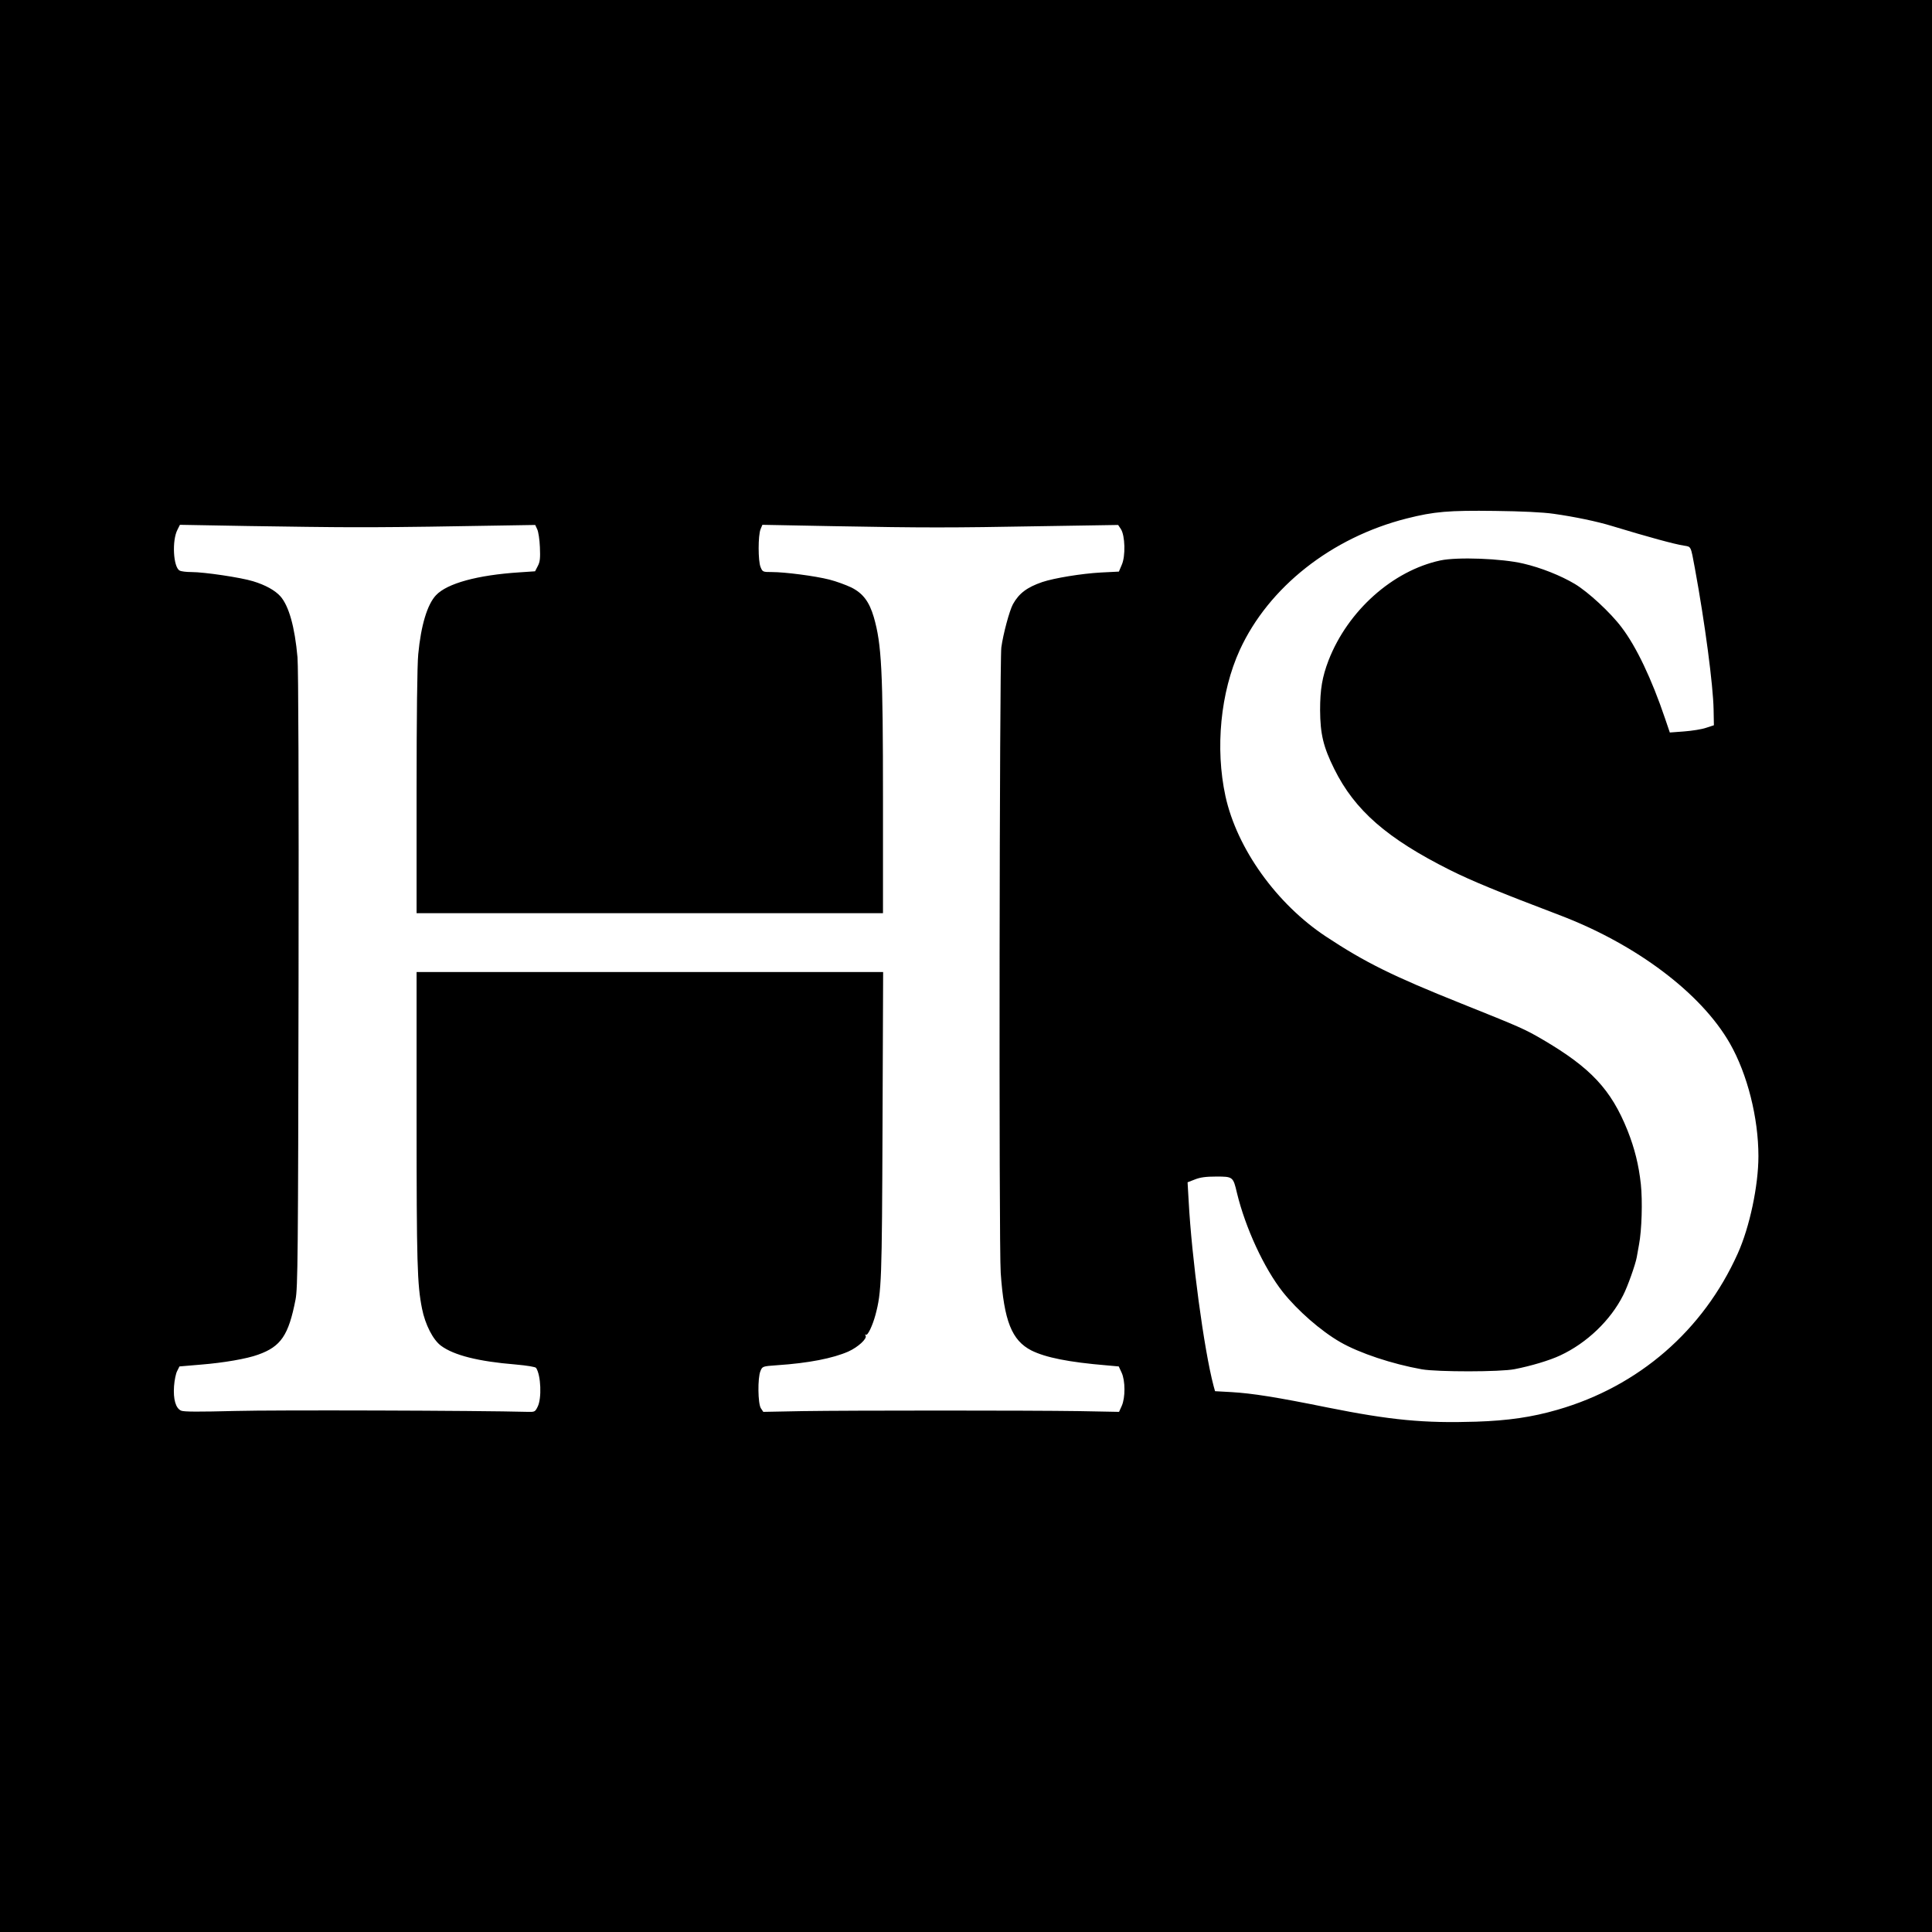 <?xml version="1.0" encoding="UTF-8" standalone="no"?> <svg xmlns="http://www.w3.org/2000/svg" version="1.0" width="1280pt" height="1280pt" viewBox="0 0 1280 1280" preserveAspectRatio="xMidYMid meet"><g transform="translate(0,1280) scale(0.1,-0.1)" fill="#000000" stroke="none"><path d="M0 6400 l0 -6400 6400 0 6400 0 0 6400 0 6400 -6400 0 -6400 0 0 -6400z m10293 2996 c136 -19 290 -51 387 -81 237 -72 416 -121 477 -130 48 -8 44 1 72 -150 67 -364 121 -775 124 -935 l2 -105 -52 -17 c-29 -10 -94 -20 -146 -24 l-94 -7 -32 94 c-88 260 -190 475 -287 602 -74 99 -222 235 -310 288 -94 56 -225 108 -341 135 -143 34 -437 45 -550 21 -316 -68 -613 -333 -741 -662 -42 -110 -56 -192 -56 -330 1 -158 21 -243 94 -390 136 -274 349 -460 768 -670 145 -72 314 -142 722 -297 509 -193 941 -518 1131 -851 116 -203 189 -493 189 -747 0 -195 -58 -470 -137 -645 -229 -510 -656 -880 -1194 -1035 -169 -49 -327 -72 -539 -79 -345 -11 -566 10 -985 94 -340 69 -500 94 -637 102 l-108 6 -10 36 c-63 238 -145 848 -165 1227 l-7 121 49 19 c35 14 73 19 141 19 110 0 112 -1 137 -108 56 -232 180 -500 304 -657 97 -122 252 -258 381 -332 127 -73 344 -145 540 -180 103 -18 521 -18 615 1 108 21 232 58 302 91 176 82 333 232 417 399 30 58 82 206 90 252 3 19 10 57 15 84 18 94 24 287 12 400 -14 128 -41 236 -88 355 -109 272 -244 416 -563 603 -120 70 -148 82 -535 237 -460 184 -641 274 -900 445 -327 216 -590 583 -666 930 -69 318 -33 689 95 969 191 416 608 745 1106 871 182 46 277 54 585 50 176 -2 320 -9 388 -19z m-7963 -89 c129 -1 456 2 725 7 l491 8 13 -28 c8 -16 16 -69 18 -119 3 -73 1 -97 -14 -125 l-18 -35 -104 -7 c-278 -18 -478 -73 -552 -151 -58 -61 -100 -200 -118 -391 -7 -67 -11 -421 -11 -913 l0 -803 1545 0 1545 0 0 749 c0 862 -9 1032 -61 1213 -30 101 -71 157 -149 196 -36 17 -101 41 -145 52 -94 24 -294 50 -381 50 -60 0 -62 1 -75 33 -17 40 -17 210 0 251 l12 29 472 -9 c599 -11 767 -11 1384 0 l501 8 18 -27 c28 -43 32 -179 6 -237 l-19 -45 -119 -6 c-129 -7 -310 -37 -388 -63 -102 -35 -155 -75 -195 -147 -23 -42 -65 -198 -77 -287 -12 -96 -17 -3966 -4 -4143 22 -319 73 -447 203 -514 94 -47 248 -78 501 -99 l78 -7 19 -41 c25 -54 25 -166 1 -220 l-18 -40 -264 5 c-342 5 -1499 5 -1834 0 l-259 -5 -16 24 c-20 31 -22 200 -3 246 13 32 14 32 110 39 210 14 371 46 473 91 64 29 125 85 114 105 -5 7 -4 10 2 6 12 -7 44 61 63 131 41 154 43 221 47 1265 l4 1007 -1545 0 -1546 0 0 -967 c0 -964 4 -1103 36 -1263 21 -106 73 -207 126 -246 85 -63 247 -104 493 -124 78 -7 133 -16 137 -23 32 -49 38 -202 10 -257 -16 -33 -20 -35 -62 -34 -329 9 -1686 13 -1940 6 -241 -6 -342 -6 -360 2 -36 16 -53 75 -47 162 3 40 12 85 21 101 l15 30 141 12 c151 12 307 39 380 66 152 54 202 129 248 365 15 77 17 283 20 2115 2 1281 -1 2071 -7 2140 -18 202 -57 340 -113 404 -36 40 -99 75 -181 100 -81 25 -324 61 -408 61 -33 0 -69 4 -79 10 -42 22 -52 199 -14 271 l16 32 451 -8 c249 -4 558 -8 687 -8z"></path></g></svg> 
